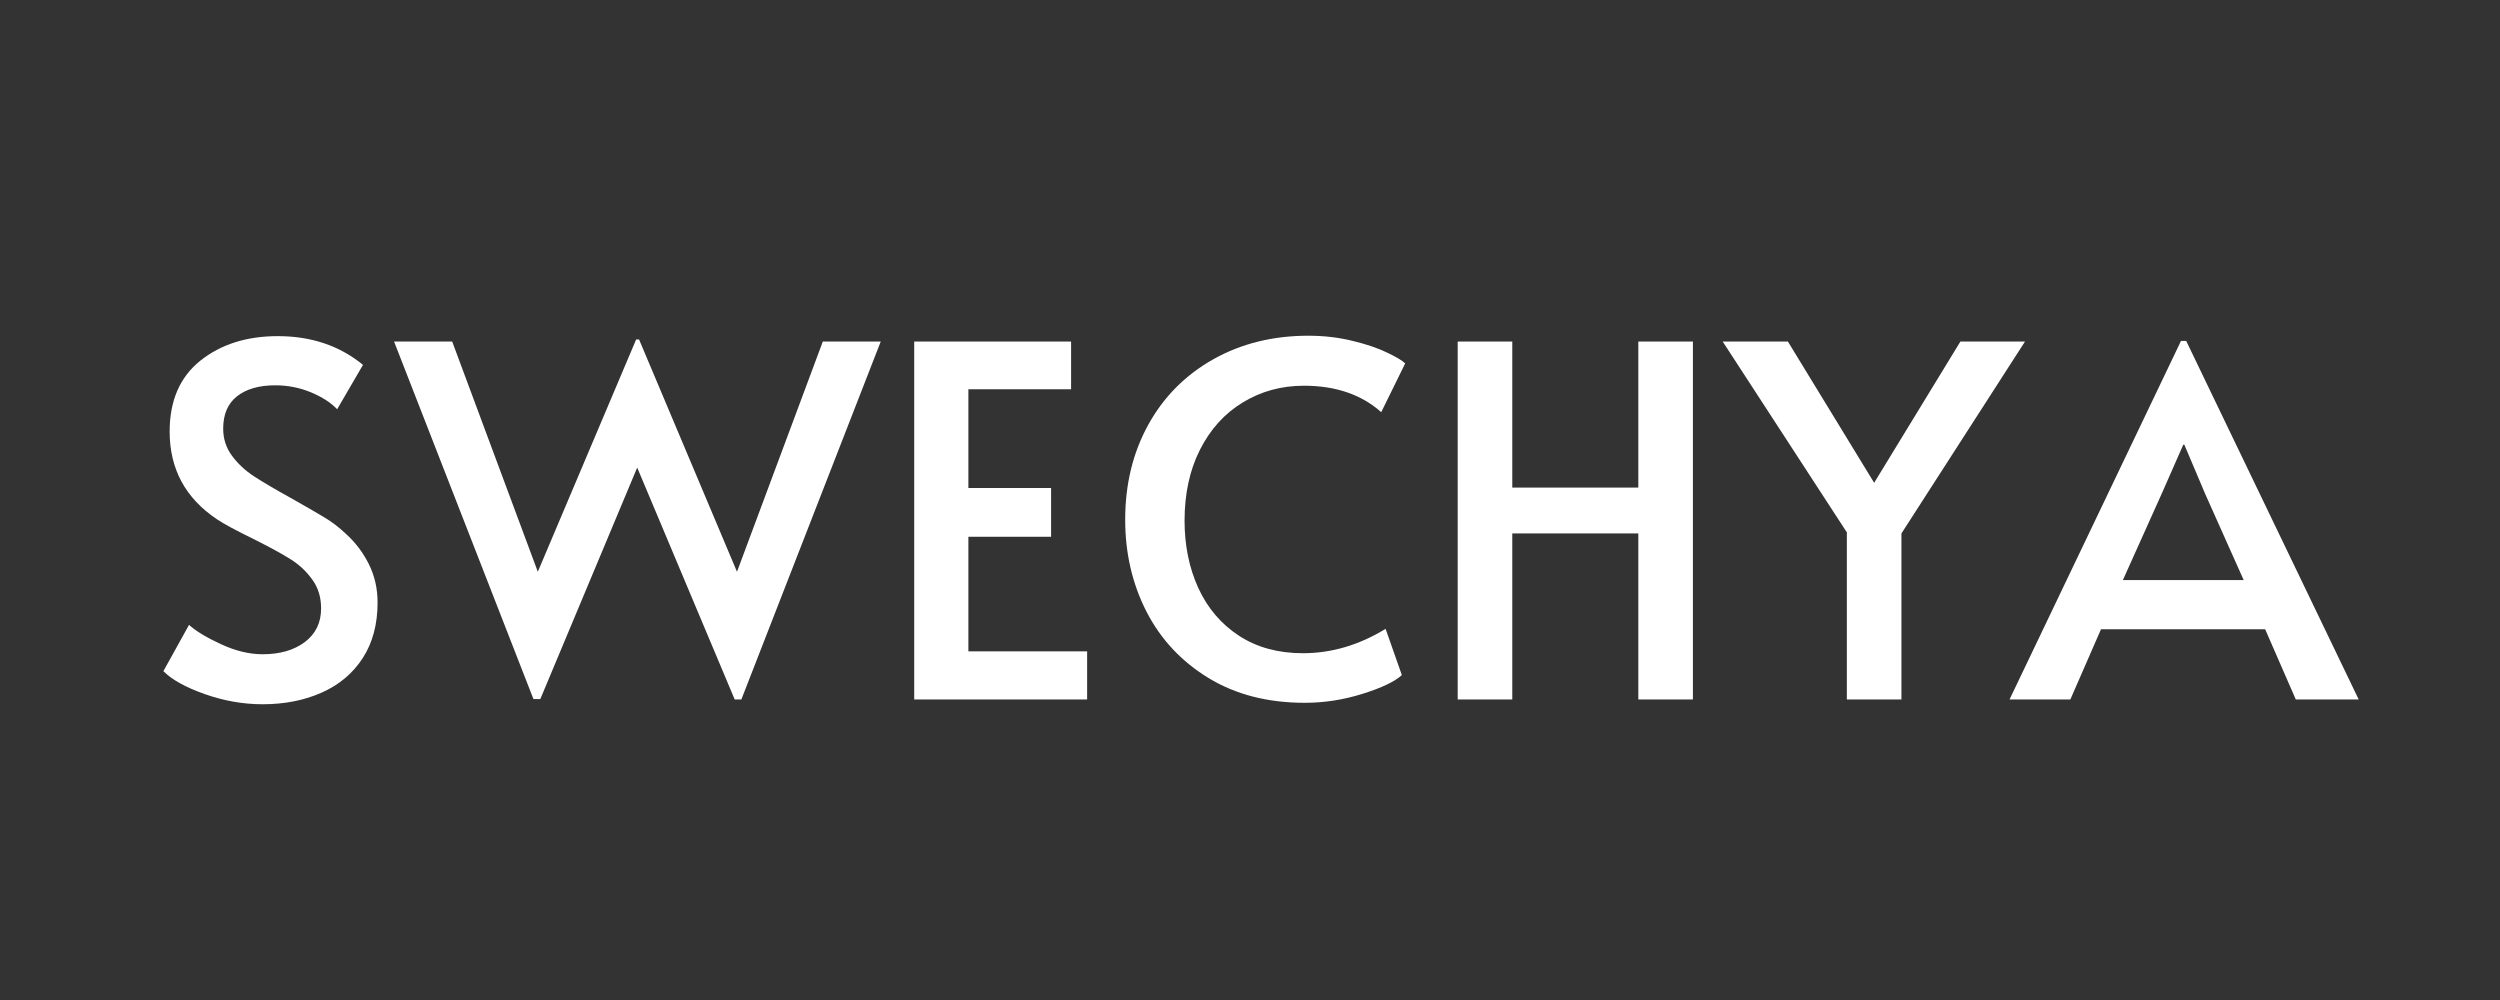 <?xml version="1.0" encoding="UTF-8"?>
<svg xmlns="http://www.w3.org/2000/svg" xmlns:xlink="http://www.w3.org/1999/xlink" width="250" zoomAndPan="magnify" viewBox="0 0 187.5 75" height="100" preserveAspectRatio="xMidYMid meet" version="1.0">
  <rect x="0" y="0" width="187.5" height="75" fill="#333333" stroke="none"/>
  <defs>
    <g></g>
  </defs>
  <g fill="#ffffff" fill-opacity="1">
    <g transform="translate(10.677, 52.46)">
      <g>
        <path d="M 9.016 0.359 C 7.555 0.359 6.109 0.102 4.672 -0.406 C 3.234 -0.914 2.203 -1.488 1.578 -2.125 L 3.5 -5.594 C 4.02 -5.125 4.82 -4.641 5.906 -4.141 C 6.988 -3.641 8.023 -3.391 9.016 -3.391 C 10.305 -3.391 11.359 -3.691 12.172 -4.297 C 12.992 -4.91 13.406 -5.754 13.406 -6.828 C 13.406 -7.66 13.188 -8.379 12.75 -8.984 C 12.312 -9.598 11.773 -10.102 11.141 -10.5 C 10.504 -10.906 9.602 -11.398 8.438 -11.984 C 7.051 -12.66 6.102 -13.172 5.594 -13.516 C 3.227 -15.098 2.047 -17.289 2.047 -20.094 C 2.047 -22.406 2.812 -24.176 4.344 -25.406 C 5.883 -26.633 7.82 -27.25 10.156 -27.25 C 12.664 -27.25 14.797 -26.531 16.547 -25.094 L 14.609 -21.766 C 14.148 -22.254 13.5 -22.676 12.656 -23.031 C 11.812 -23.383 10.914 -23.562 9.969 -23.562 C 8.75 -23.562 7.789 -23.285 7.094 -22.734 C 6.406 -22.191 6.062 -21.383 6.062 -20.312 C 6.062 -19.551 6.281 -18.875 6.719 -18.281 C 7.156 -17.688 7.707 -17.172 8.375 -16.734 C 9.051 -16.297 9.961 -15.758 11.109 -15.125 C 12.203 -14.508 13.039 -14.023 13.625 -13.672 C 14.207 -13.328 14.754 -12.91 15.266 -12.422 C 15.973 -11.785 16.547 -11.031 16.984 -10.156 C 17.422 -9.281 17.641 -8.316 17.641 -7.266 C 17.641 -5.641 17.27 -4.254 16.531 -3.109 C 15.789 -1.961 14.766 -1.098 13.453 -0.516 C 12.148 0.066 10.672 0.359 9.016 0.359 Z M 9.016 0.359 "></path>
      </g>
    </g>
  </g>
  <g fill="#ffffff" fill-opacity="1">
    <g transform="translate(29.852, 52.46)">
      <g>
        <path d="M 25.422 -9.578 L 31.859 -26.844 L 36.203 -26.844 L 25.75 0 L 25.25 0 L 17.938 -17.391 L 10.672 -0.031 L 10.156 -0.031 L -0.297 -26.844 L 4.062 -26.844 L 10.484 -9.578 L 17.859 -27 L 18.078 -27 Z M 25.422 -9.578 "></path>
      </g>
    </g>
  </g>
  <g fill="#ffffff" fill-opacity="1">
    <g transform="translate(65.754, 52.46)">
      <g>
        <path d="M 2.812 -26.844 L 14.578 -26.844 L 14.578 -23.266 L 6.875 -23.266 L 6.875 -15.859 L 13.078 -15.859 L 13.078 -12.203 L 6.875 -12.203 L 6.875 -3.609 L 15.781 -3.609 L 15.781 0 L 2.812 0 Z M 2.812 -26.844 "></path>
      </g>
    </g>
  </g>
  <g fill="#ffffff" fill-opacity="1">
    <g transform="translate(82.811, 52.46)">
      <g>
        <path d="M 15.047 0.25 C 12.273 0.25 9.867 -0.367 7.828 -1.609 C 5.797 -2.848 4.242 -4.508 3.172 -6.594 C 2.109 -8.676 1.578 -10.973 1.578 -13.484 C 1.578 -16.141 2.156 -18.516 3.312 -20.609 C 4.469 -22.703 6.094 -24.336 8.188 -25.516 C 10.281 -26.691 12.656 -27.281 15.312 -27.281 C 16.5 -27.281 17.609 -27.148 18.641 -26.891 C 19.68 -26.641 20.539 -26.348 21.219 -26.016 C 21.906 -25.691 22.359 -25.422 22.578 -25.203 L 20.781 -21.547 C 19.301 -22.867 17.367 -23.531 14.984 -23.531 C 13.297 -23.531 11.77 -23.113 10.406 -22.281 C 9.039 -21.457 7.969 -20.273 7.188 -18.734 C 6.414 -17.203 6.031 -15.426 6.031 -13.406 C 6.031 -11.551 6.375 -9.867 7.062 -8.359 C 7.758 -6.848 8.773 -5.656 10.109 -4.781 C 11.453 -3.906 13.051 -3.469 14.906 -3.469 C 17.051 -3.469 19.117 -4.078 21.109 -5.297 L 22.328 -1.828 C 21.785 -1.336 20.801 -0.867 19.375 -0.422 C 17.957 0.023 16.516 0.25 15.047 0.25 Z M 15.047 0.25 "></path>
      </g>
    </g>
  </g>
  <g fill="#ffffff" fill-opacity="1">
    <g transform="translate(106.515, 52.46)">
      <g>
        <path d="M 2.812 -26.844 L 6.906 -26.844 L 6.906 -15.891 L 16.359 -15.891 L 16.359 -26.844 L 20.453 -26.844 L 20.453 0 L 16.359 0 L 16.359 -12.453 L 6.906 -12.453 L 6.906 0 L 2.812 0 Z M 2.812 -26.844 "></path>
      </g>
    </g>
  </g>
  <g fill="#ffffff" fill-opacity="1">
    <g transform="translate(129.78, 52.46)">
      <g>
        <path d="M 8.734 -12.531 L -0.578 -26.844 L 4.312 -26.844 L 10.781 -16.25 L 17.25 -26.844 L 22.094 -26.844 L 12.828 -12.453 L 12.828 0 L 8.734 0 Z M 8.734 -12.531 "></path>
      </g>
    </g>
  </g>
  <g fill="#ffffff" fill-opacity="1">
    <g transform="translate(151.293, 52.46)">
      <g>
        <path d="M 12.672 -26.891 L 25.609 0 L 20.891 0 L 18.594 -5.266 L 6.281 -5.266 L 3.984 0 L -0.578 0 L 12.281 -26.891 Z M 10.844 -15.453 L 7.922 -8.953 L 16.984 -8.953 L 14.094 -15.422 L 12.531 -19.109 L 12.453 -19.109 Z M 10.844 -15.453 "></path>
      </g>
    </g>
  </g>
</svg>

